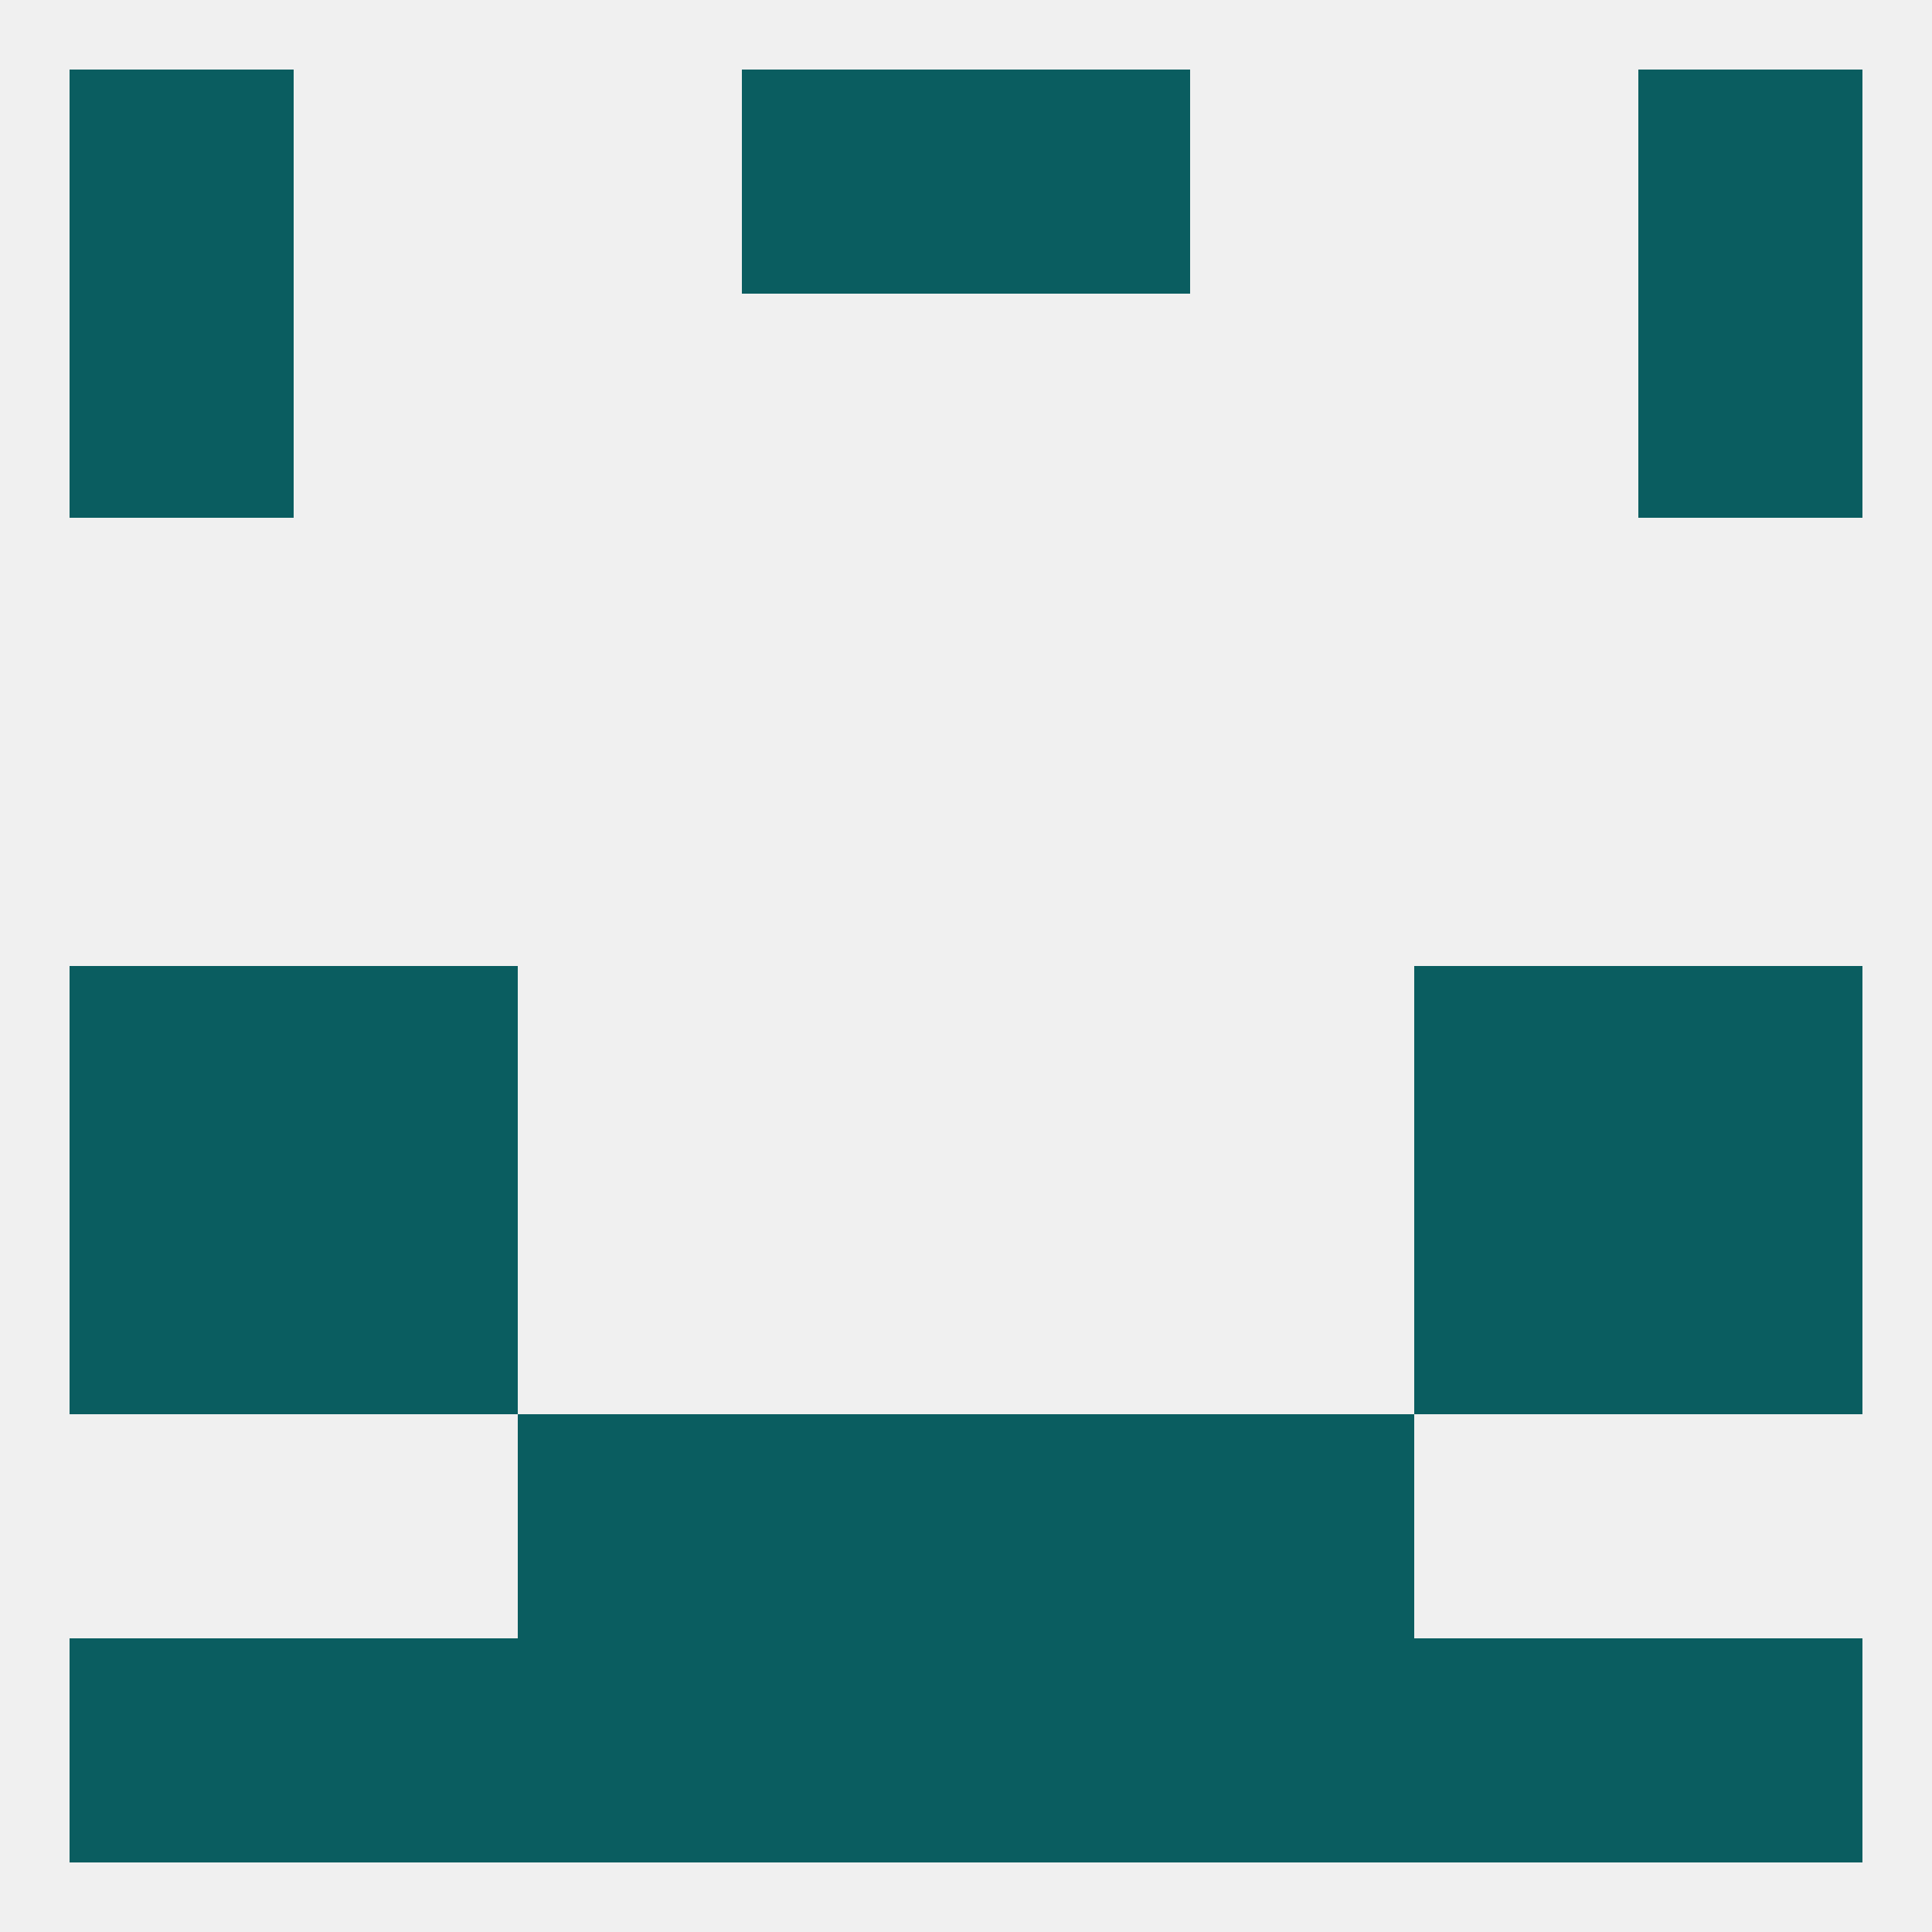 
<!--   <?xml version="1.0"?> -->
<svg version="1.1" baseprofile="full" xmlns="http://www.w3.org/2000/svg" xmlns:xlink="http://www.w3.org/1999/xlink" xmlns:ev="http://www.w3.org/2001/xml-events" width="250" height="250" viewBox="0 0 250 250" >
	<rect width="100%" height="100%" fill="rgba(240,240,240,255)"/>

	<rect x="183" y="125" width="29" height="29" fill="rgba(10,93,96,255)"/>
	<rect x="9" y="125" width="29" height="29" fill="rgba(10,93,96,255)"/>
	<rect x="212" y="125" width="29" height="29" fill="rgba(10,93,96,255)"/>
	<rect x="38" y="125" width="29" height="29" fill="rgba(10,93,96,255)"/>
	<rect x="9" y="154" width="29" height="29" fill="rgba(10,93,96,255)"/>
	<rect x="212" y="154" width="29" height="29" fill="rgba(10,93,96,255)"/>
	<rect x="38" y="154" width="29" height="29" fill="rgba(10,93,96,255)"/>
	<rect x="183" y="154" width="29" height="29" fill="rgba(10,93,96,255)"/>
	<rect x="38" y="212" width="29" height="29" fill="rgba(10,93,96,255)"/>
	<rect x="67" y="212" width="29" height="29" fill="rgba(10,93,96,255)"/>
	<rect x="154" y="212" width="29" height="29" fill="rgba(10,93,96,255)"/>
	<rect x="183" y="212" width="29" height="29" fill="rgba(10,93,96,255)"/>
	<rect x="9" y="212" width="29" height="29" fill="rgba(10,93,96,255)"/>
	<rect x="212" y="212" width="29" height="29" fill="rgba(10,93,96,255)"/>
	<rect x="96" y="212" width="29" height="29" fill="rgba(10,93,96,255)"/>
	<rect x="125" y="212" width="29" height="29" fill="rgba(10,93,96,255)"/>
	<rect x="9" y="9" width="29" height="29" fill="rgba(10,93,96,255)"/>
	<rect x="212" y="9" width="29" height="29" fill="rgba(10,93,96,255)"/>
	<rect x="96" y="9" width="29" height="29" fill="rgba(10,93,96,255)"/>
	<rect x="125" y="9" width="29" height="29" fill="rgba(10,93,96,255)"/>
	<rect x="125" y="183" width="29" height="29" fill="rgba(10,93,96,255)"/>
	<rect x="67" y="183" width="29" height="29" fill="rgba(10,93,96,255)"/>
	<rect x="154" y="183" width="29" height="29" fill="rgba(10,93,96,255)"/>
	<rect x="96" y="183" width="29" height="29" fill="rgba(10,93,96,255)"/>
	<rect x="9" y="38" width="29" height="29" fill="rgba(10,93,96,255)"/>
	<rect x="212" y="38" width="29" height="29" fill="rgba(10,93,96,255)"/>
</svg>